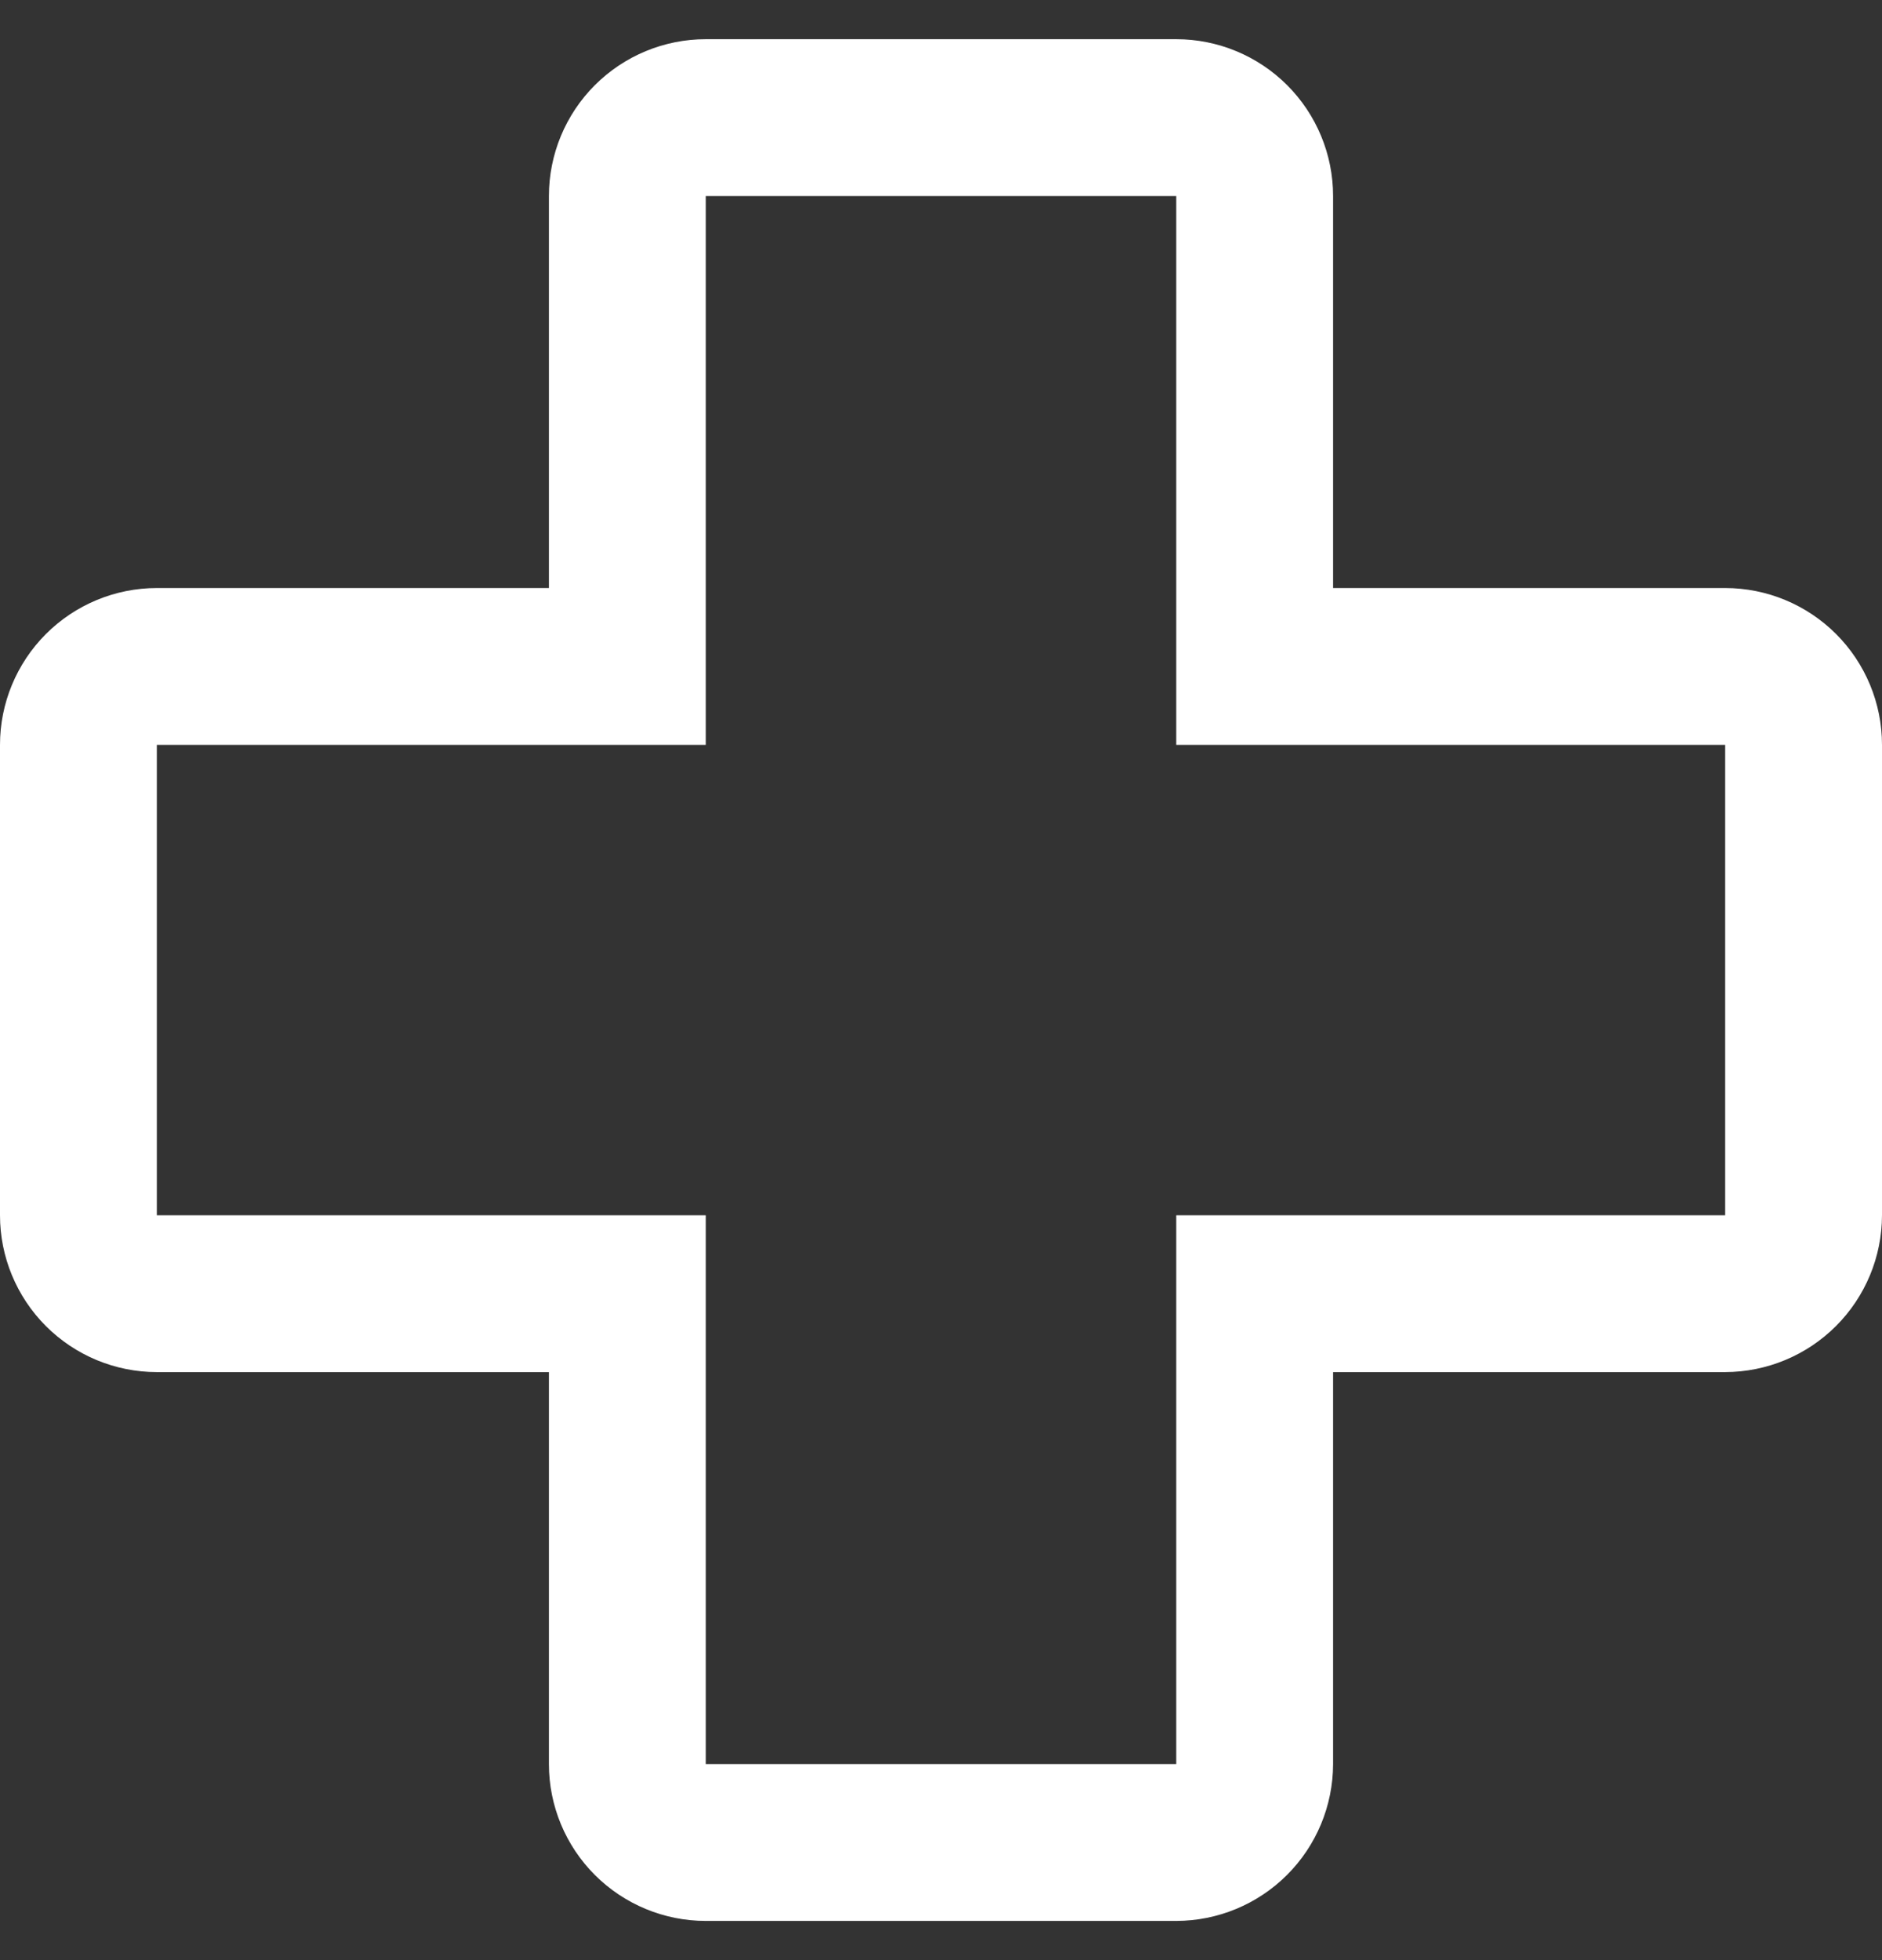 <svg width="24" height="25" viewBox="0 0 24 25" fill="none" xmlns="http://www.w3.org/2000/svg">
<rect x="0" y="0" width="24" height="25" fill="#333333" stroke="none"/>
<path d="M15 24.5H9C8.47 24.5 7.961 24.289 7.586 23.914C7.211 23.539 7 23.03 7 22.5V17.5H2C1.47 17.5 0.961 17.289 0.586 16.914C0.211 16.539 0 16.03 0 15.5V9.5C0 8.97 0.211 8.461 0.586 8.086C0.961 7.711 1.47 7.5 2 7.5H7V2.5C7 1.97 7.211 1.461 7.586 1.086C7.961 0.711 8.47 0.5 9 0.5H15C15.53 0.5 16.039 0.711 16.414 1.086C16.789 1.461 17 1.97 17 2.5V7.5H22C22.53 7.5 23.039 7.711 23.414 8.086C23.789 8.461 24 8.97 24 9.5V15.5C23.999 16.03 23.788 16.538 23.413 16.913C23.038 17.288 22.53 17.499 22 17.5H17V22.5C16.999 23.03 16.788 23.538 16.413 23.913C16.038 24.288 15.53 24.499 15 24.5ZM2 9.5V15.5H9V22.5H15V15.5H22V9.5H15V2.5H9V9.5H2Z" fill="white"/>
</svg>
